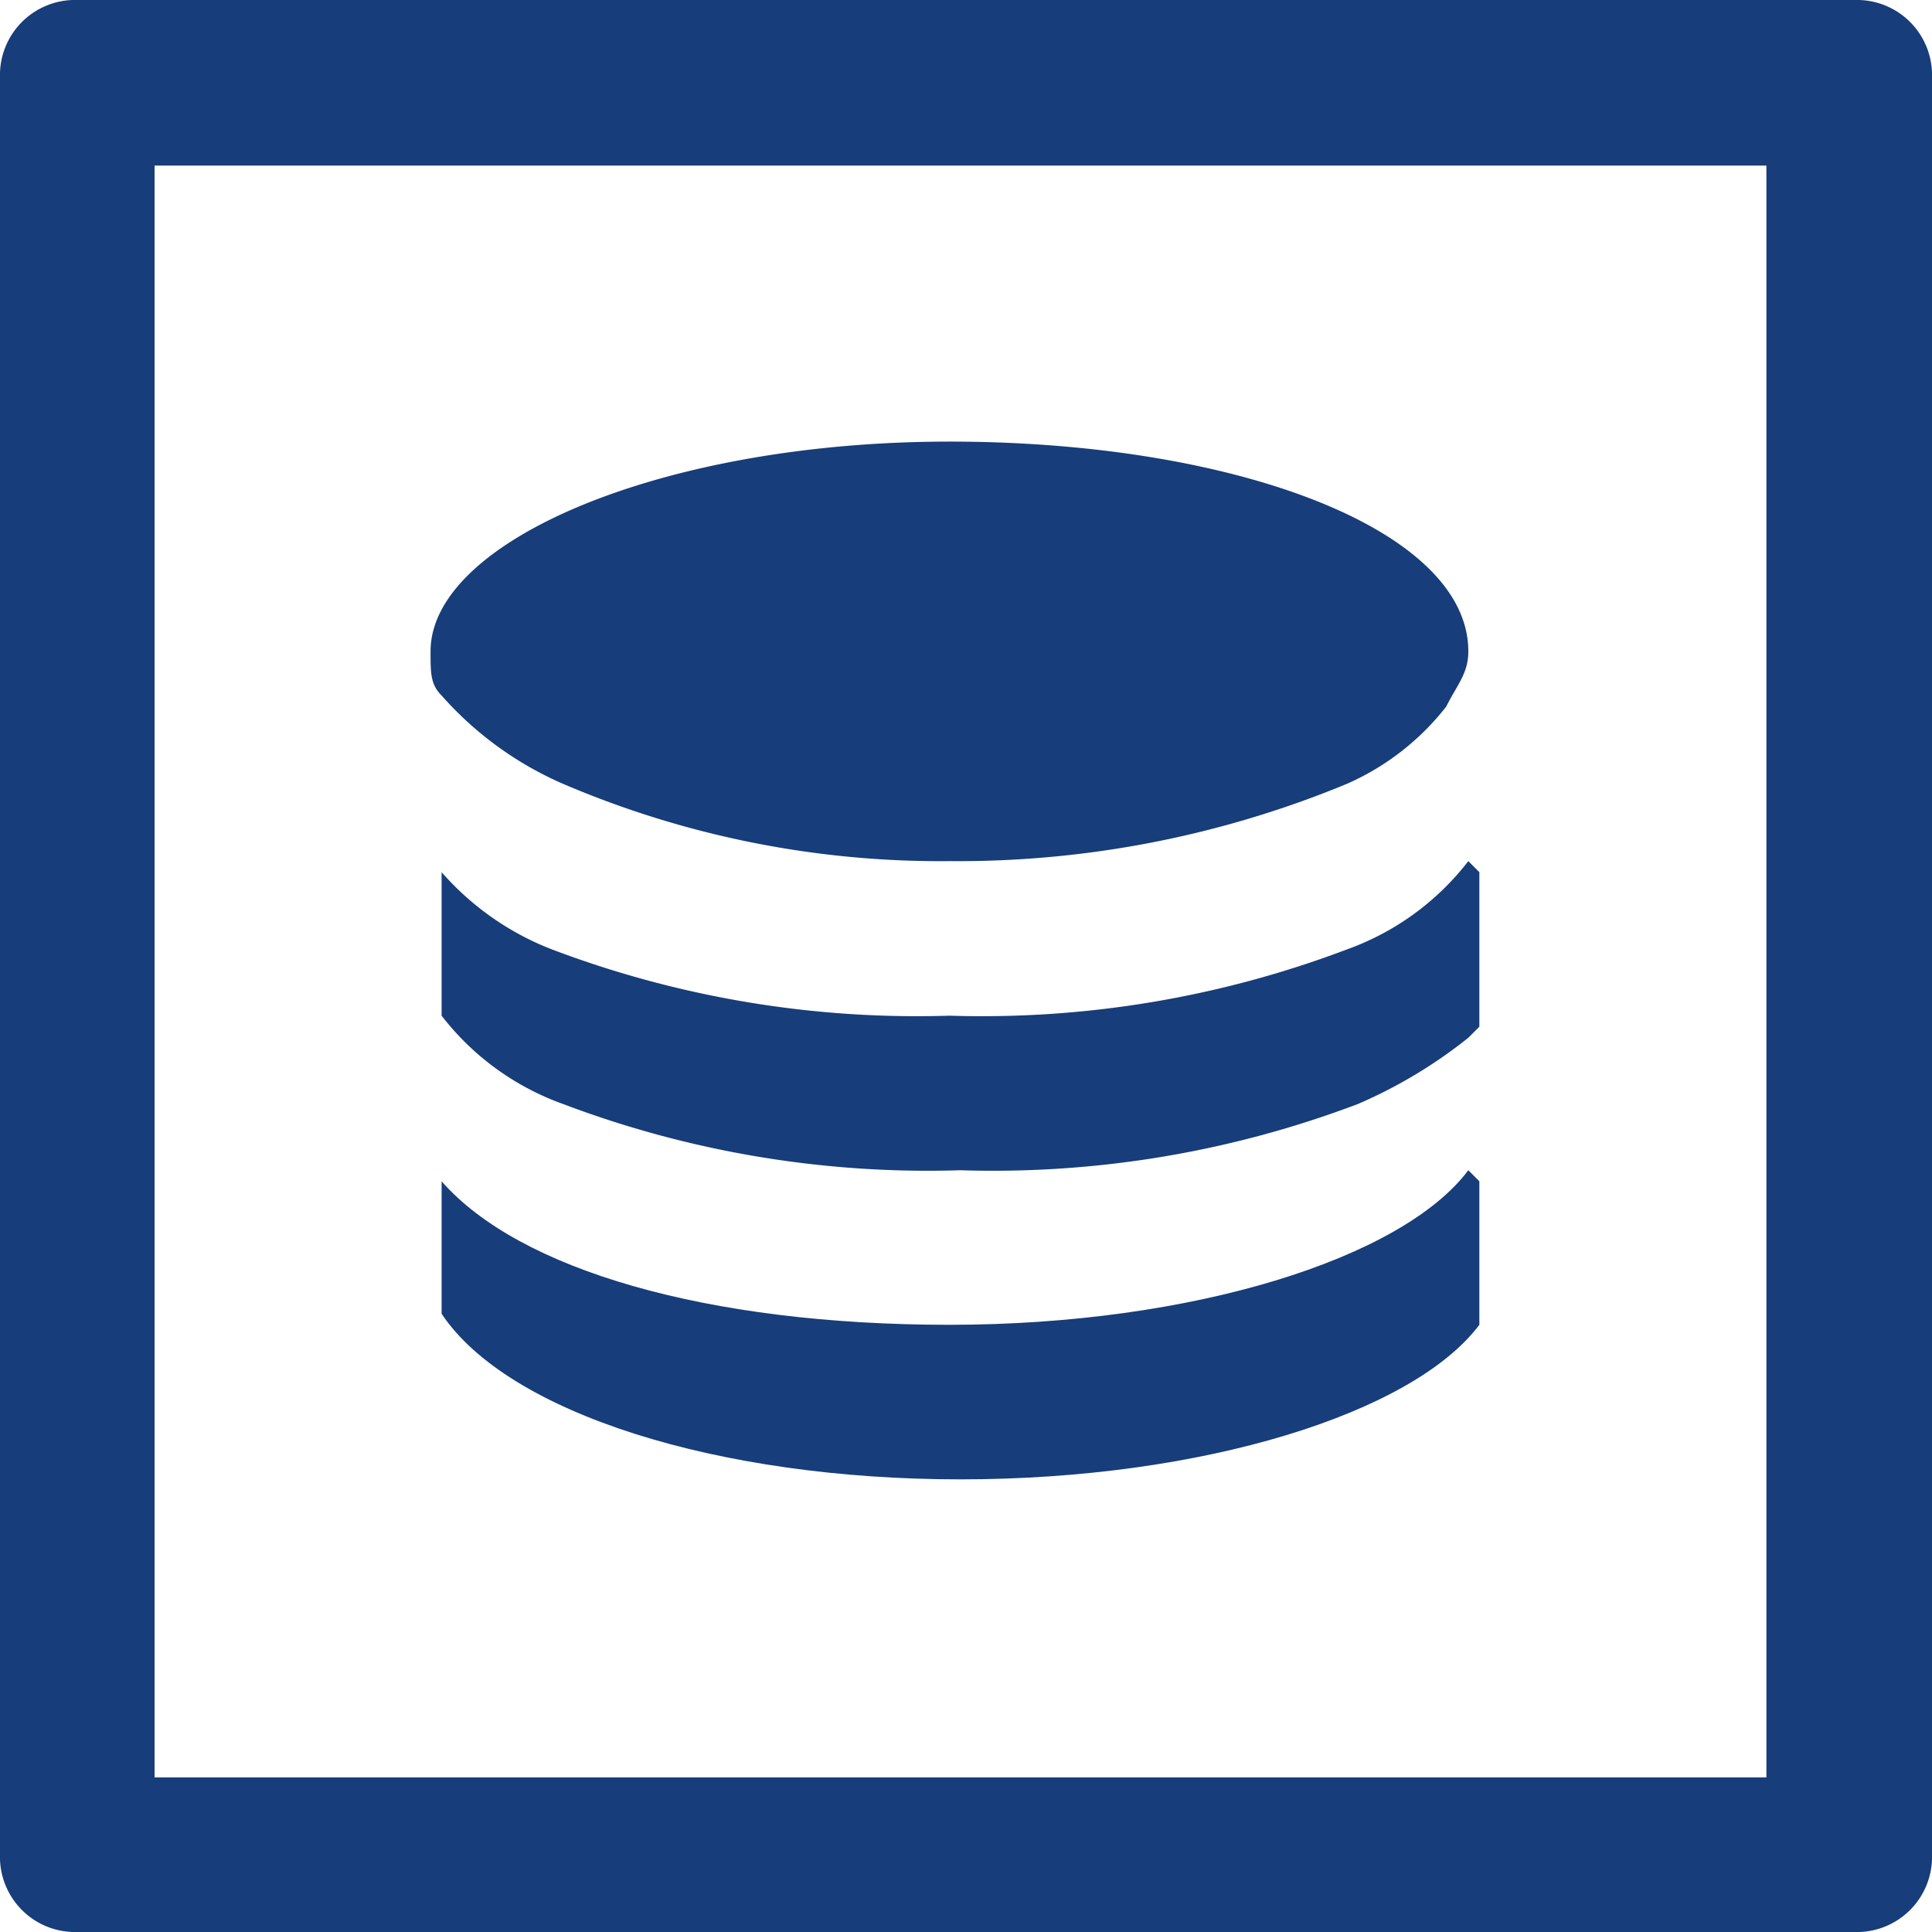 <svg id="Layer_1" data-name="Layer 1" xmlns="http://www.w3.org/2000/svg" viewBox="0 0 17.5 17.5"><defs><style>.cls-1{fill:#173d7a;}</style></defs><path class="cls-1" d="M8.7,13.4c2.2,0,4.1-.6,4.7-1.4V10.7l-.1-.1c-.6.8-2.5,1.4-4.7,1.4S4.7,11.5,4,10.7H4v1.2C4.6,12.8,6.5,13.4,8.7,13.4Z"/><path class="cls-1" d="M5.1,10a9.33,9.33,0,0,0,3.6.6,9.33,9.33,0,0,0,3.6-.6,4.37,4.37,0,0,0,1-.6l.1-.1V7.9l-.1-.1a2.42,2.42,0,0,1-1.1.8,9.33,9.33,0,0,1-3.6.6A9.33,9.33,0,0,1,5,8.6a2.55,2.55,0,0,1-1-.7H4V9.2A2.42,2.42,0,0,0,5.1,10Z"/><path class="cls-1" d="M5.1,7.1a8.69,8.69,0,0,0,3.5.7,9.21,9.21,0,0,0,3.6-.7,2.33,2.33,0,0,0,.9-.7c.1-.2.2-.3.2-.5C13.3,4.8,11.2,4,8.6,4s-4.7.9-4.7,1.9c0,.2,0,.3.1.4A3.13,3.13,0,0,0,5.1,7.1Z"/><path class="cls-1" d="M16.8,0H.7A.68.68,0,0,0,0,.7V16.8a.68.68,0,0,0,.7.7H16.8a.68.68,0,0,0,.7-.7V.7A.68.68,0,0,0,16.8,0ZM16,16.1H1.4V1.5H16Z"/></svg>